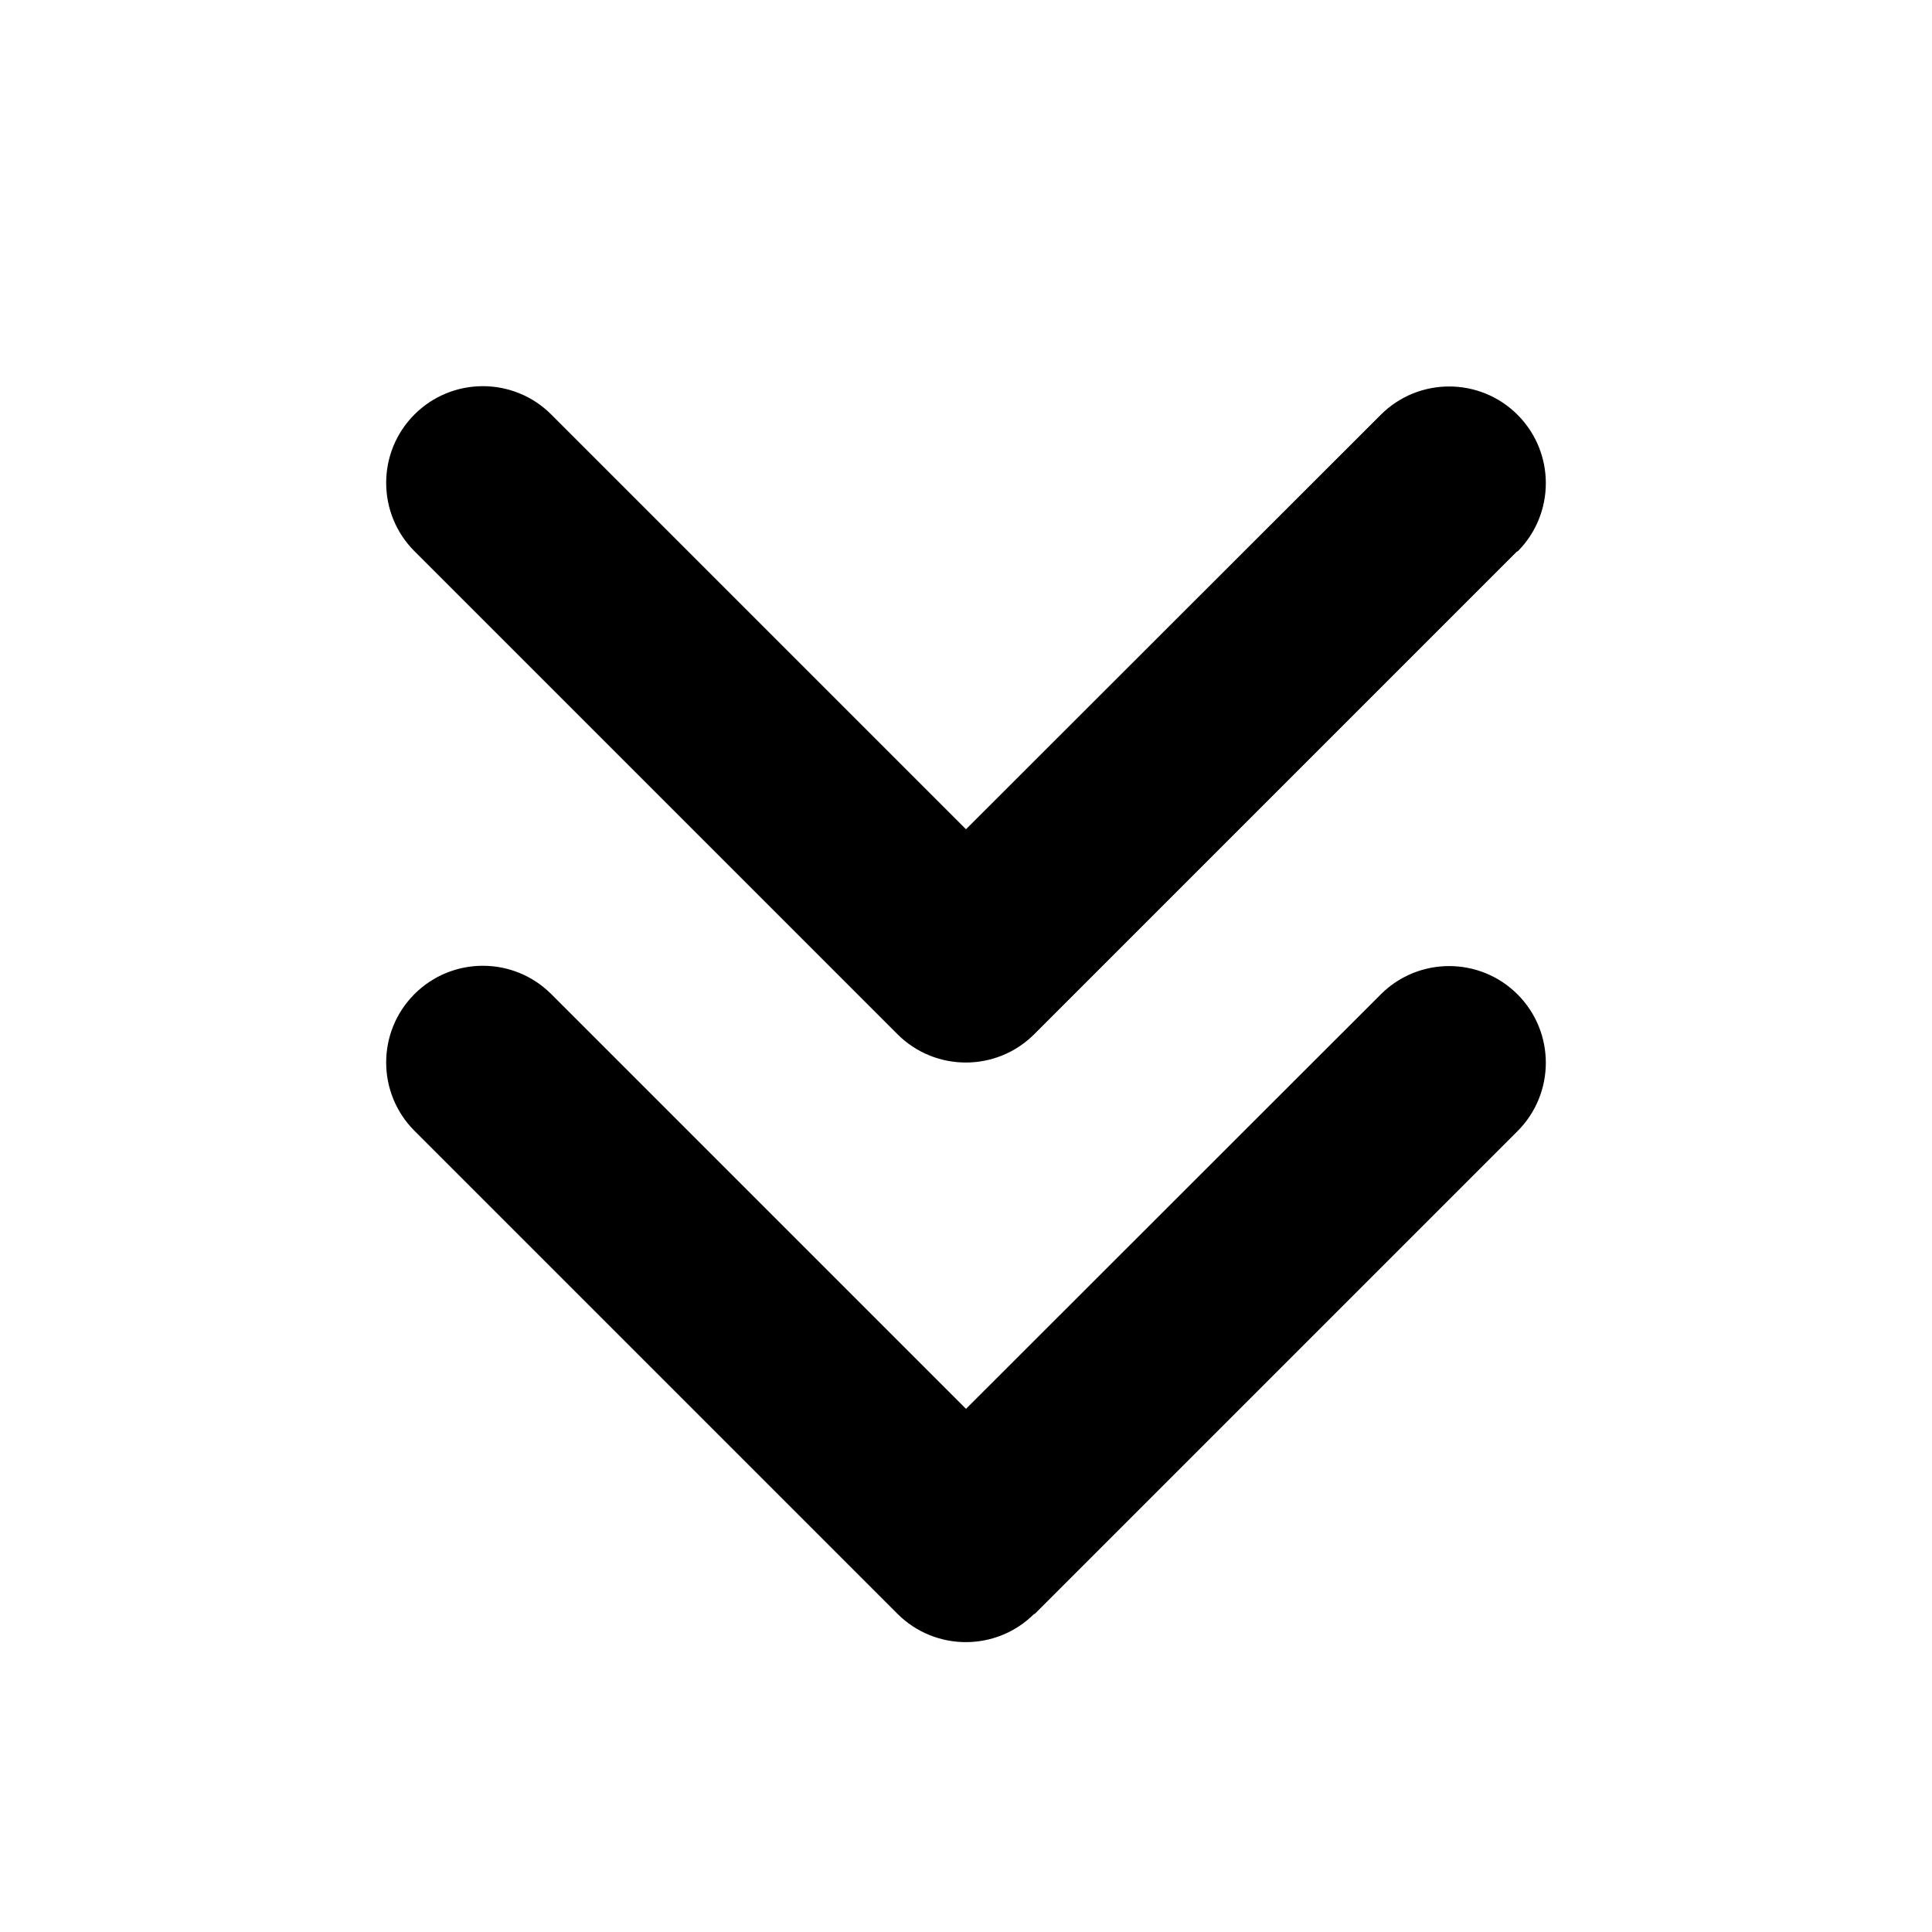 <svg xmlns="http://www.w3.org/2000/svg" viewBox="0 0 640 640"><!--! Font Awesome Free 7.0.1 by @fontawesome - https://fontawesome.com License - https://fontawesome.com/license/free (Icons: CC BY 4.0, Fonts: SIL OFL 1.1, Code: MIT License) Copyright 2025 Fonticons, Inc. --><path fill="currentColor" d="M342.6 534.6C330.1 547.1 309.8 547.1 297.3 534.6L137.3 374.6C124.8 362.1 124.8 341.8 137.3 329.3C149.8 316.8 170.1 316.8 182.6 329.3L320 466.7L457.4 329.4C469.9 316.9 490.2 316.9 502.7 329.4C515.2 341.9 515.2 362.2 502.7 374.7L342.7 534.7zM502.6 182.6L342.6 342.6C330.1 355.1 309.8 355.1 297.3 342.6L137.3 182.6C124.8 170.1 124.8 149.8 137.3 137.3C149.8 124.8 170.1 124.8 182.6 137.3L320 274.7L457.4 137.4C469.9 124.9 490.2 124.9 502.7 137.4C515.2 149.9 515.2 170.2 502.7 182.7z"/></svg>